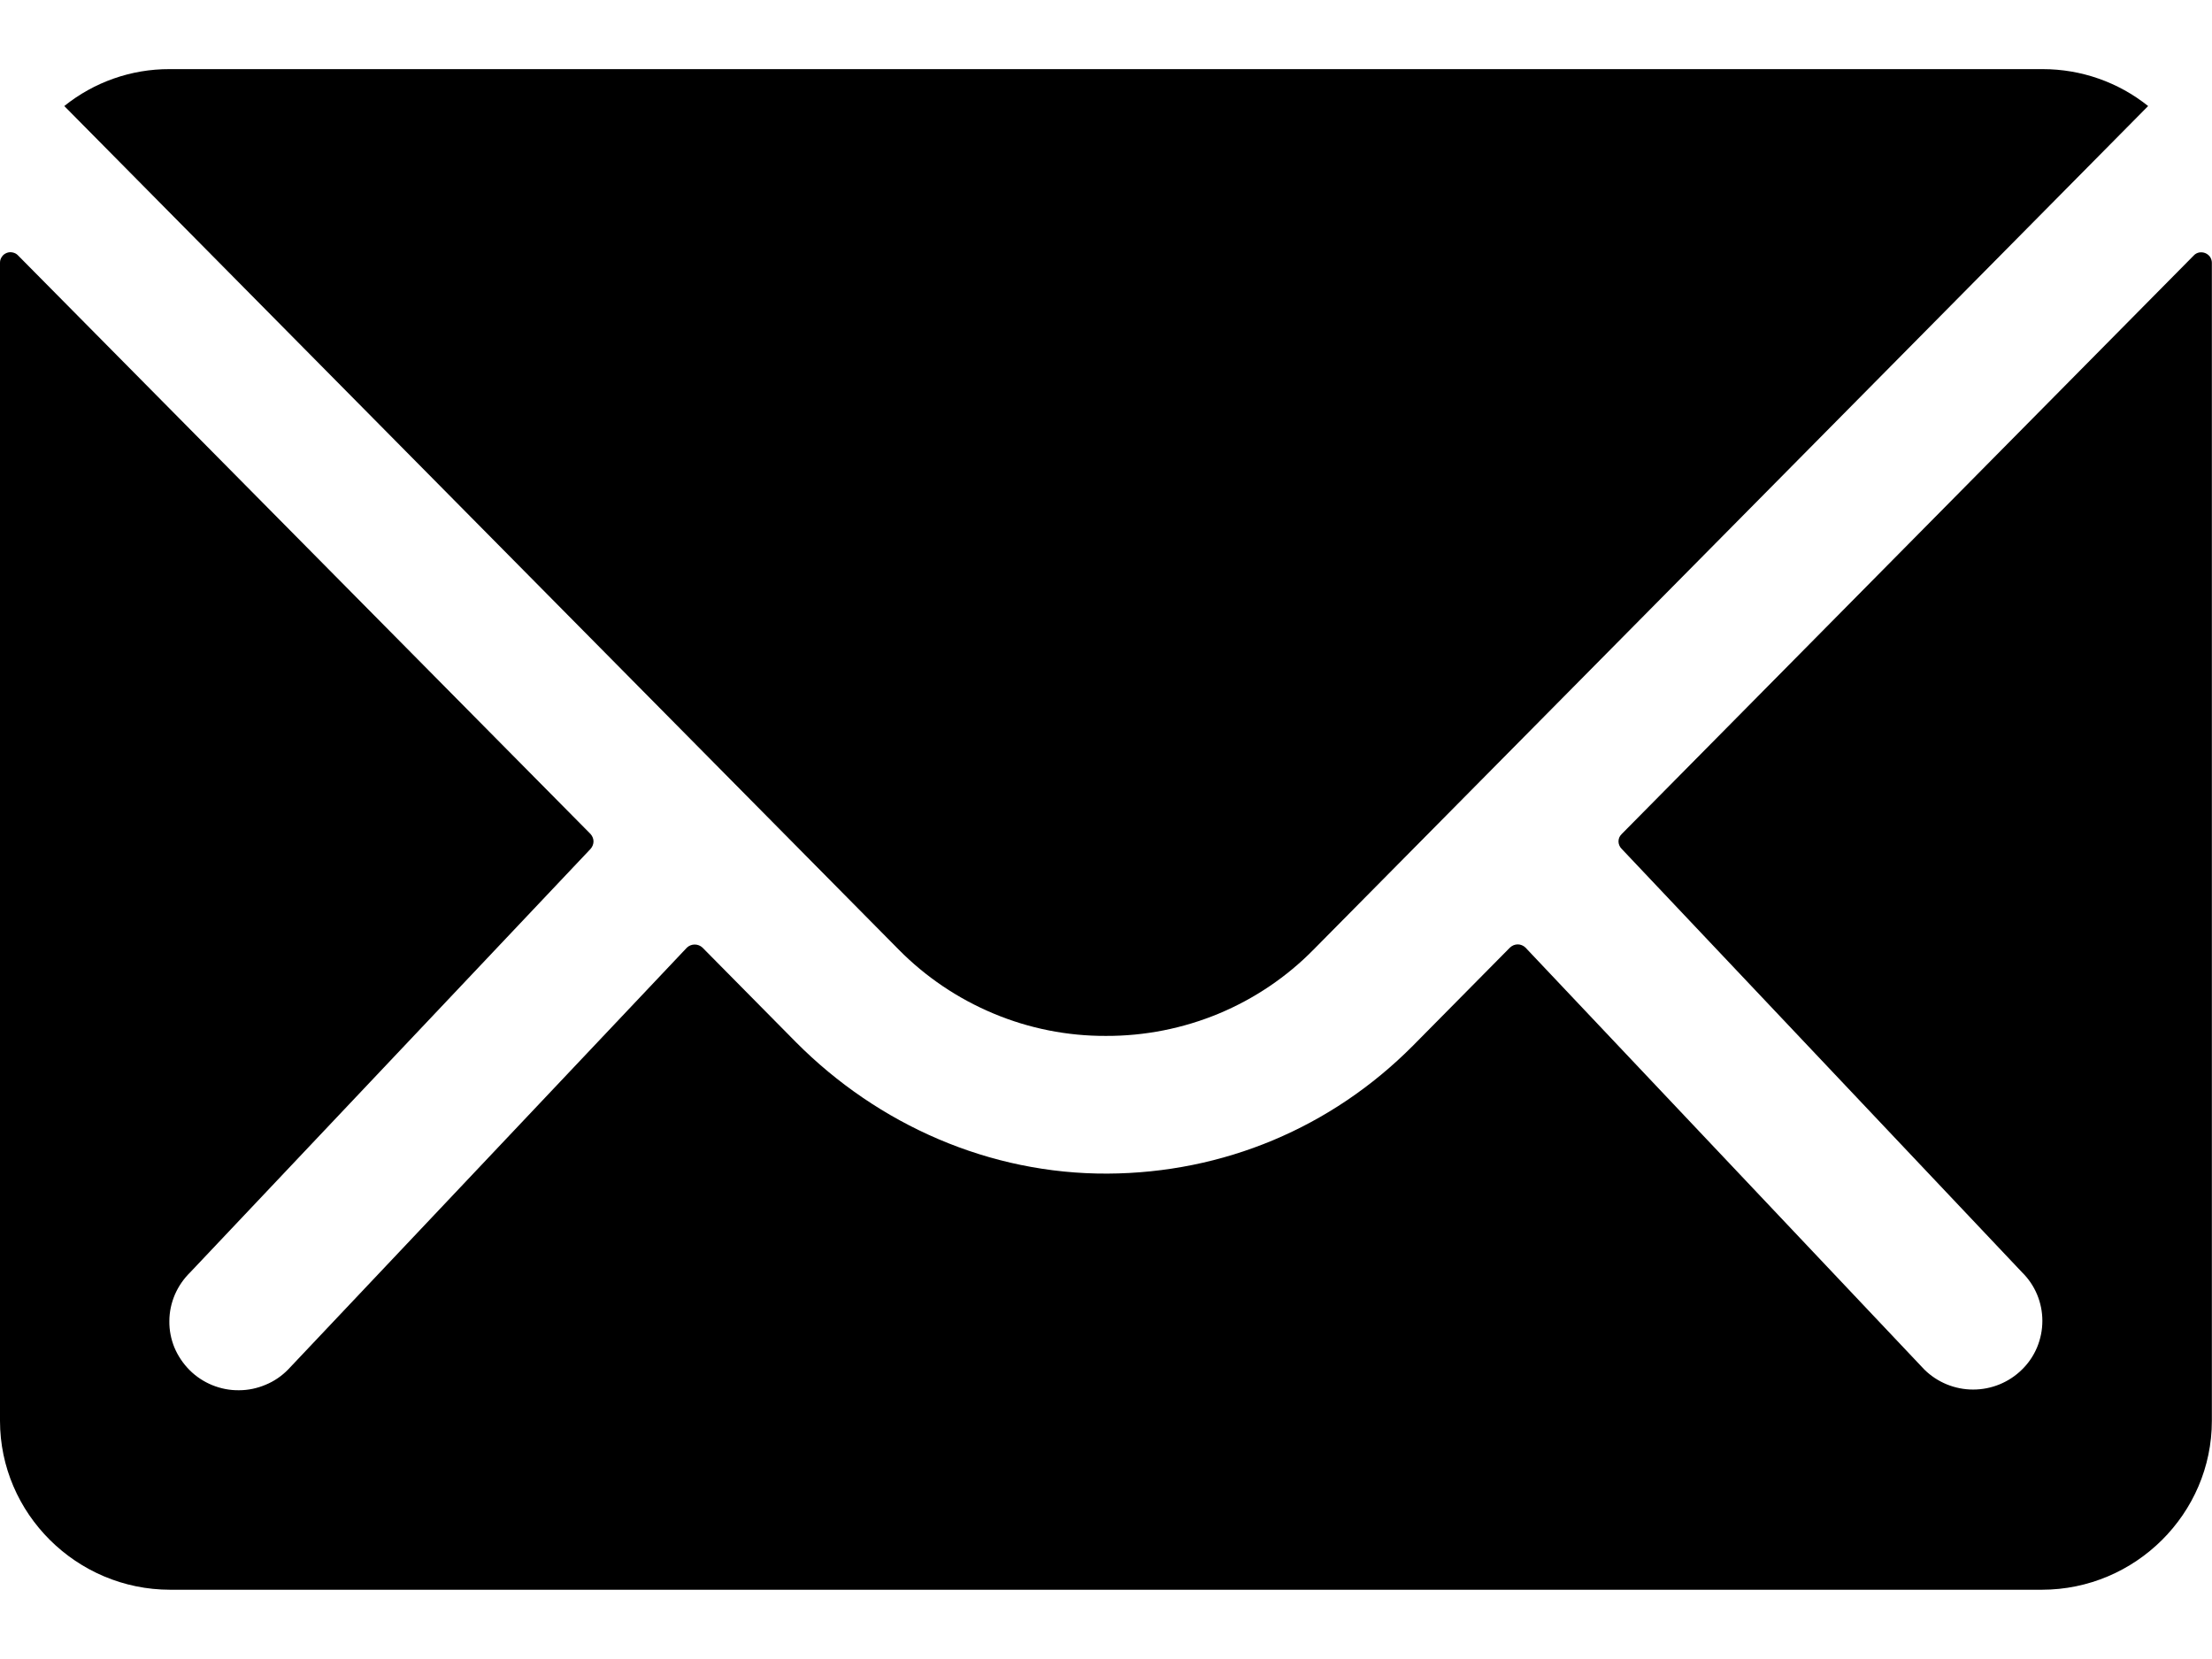 <svg width="16" height="12" viewBox="0 0 16 12" fill="none" xmlns="http://www.w3.org/2000/svg">
<g clip-path="url(#clip0_207_6632)">
<path d="M15.869 1.847L11.73 6.033C11.723 6.04 11.717 6.048 11.713 6.057C11.709 6.066 11.707 6.076 11.707 6.086C11.707 6.096 11.709 6.106 11.713 6.115C11.717 6.125 11.723 6.133 11.73 6.14L14.626 9.203C14.673 9.249 14.71 9.304 14.735 9.364C14.76 9.424 14.773 9.489 14.773 9.554C14.773 9.62 14.76 9.684 14.735 9.745C14.71 9.805 14.673 9.86 14.626 9.906C14.532 9.999 14.405 10.051 14.272 10.051C14.14 10.051 14.013 9.999 13.919 9.906L11.034 6.854C11.027 6.847 11.018 6.841 11.008 6.837C10.999 6.833 10.989 6.831 10.978 6.831C10.968 6.831 10.958 6.833 10.948 6.837C10.938 6.841 10.93 6.847 10.922 6.854L10.219 7.565C9.63 8.157 8.849 8.485 8.011 8.489C7.161 8.493 6.353 8.138 5.757 7.538L5.081 6.854C5.066 6.84 5.046 6.832 5.025 6.832C5.004 6.832 4.984 6.84 4.969 6.854L2.084 9.906C2.038 9.953 1.983 9.991 1.922 10.016C1.861 10.042 1.795 10.056 1.729 10.056C1.662 10.057 1.597 10.044 1.535 10.019C1.474 9.994 1.418 9.957 1.372 9.911C1.325 9.864 1.288 9.809 1.262 9.748C1.237 9.687 1.224 9.622 1.225 9.556C1.225 9.49 1.239 9.425 1.265 9.364C1.291 9.304 1.329 9.249 1.376 9.203L4.272 6.14C4.285 6.125 4.293 6.106 4.293 6.086C4.293 6.067 4.285 6.048 4.272 6.033L0.13 1.847C0.12 1.836 0.106 1.829 0.091 1.826C0.076 1.823 0.061 1.824 0.047 1.83C0.033 1.836 0.021 1.845 0.013 1.858C0.004 1.871 -0 1.885 4.87355e-06 1.9V10.277C4.87355e-06 10.948 0.554 11.499 1.231 11.499H14.769C15.445 11.499 15.999 10.949 15.999 10.277V1.9C15.999 1.885 15.994 1.871 15.986 1.858C15.977 1.846 15.966 1.837 15.952 1.831C15.938 1.825 15.922 1.824 15.908 1.826C15.893 1.829 15.879 1.836 15.869 1.847Z" fill="black"/>
<path d="M7.999 7.493C8.28 7.494 8.557 7.439 8.815 7.332C9.074 7.224 9.308 7.066 9.503 6.867L15.538 0.767C15.322 0.594 15.053 0.5 14.776 0.5H1.226C0.949 0.499 0.68 0.594 0.465 0.767L6.499 6.867C6.695 7.066 6.928 7.223 7.186 7.331C7.443 7.439 7.72 7.494 7.999 7.493Z" fill="black"/>
</g>
<defs>
<clipPath id="clip0_207_6632">
<rect width="16" height="11" fill="white" transform="translate(0 0.5)"/>
</clipPath>
</defs>
</svg>
